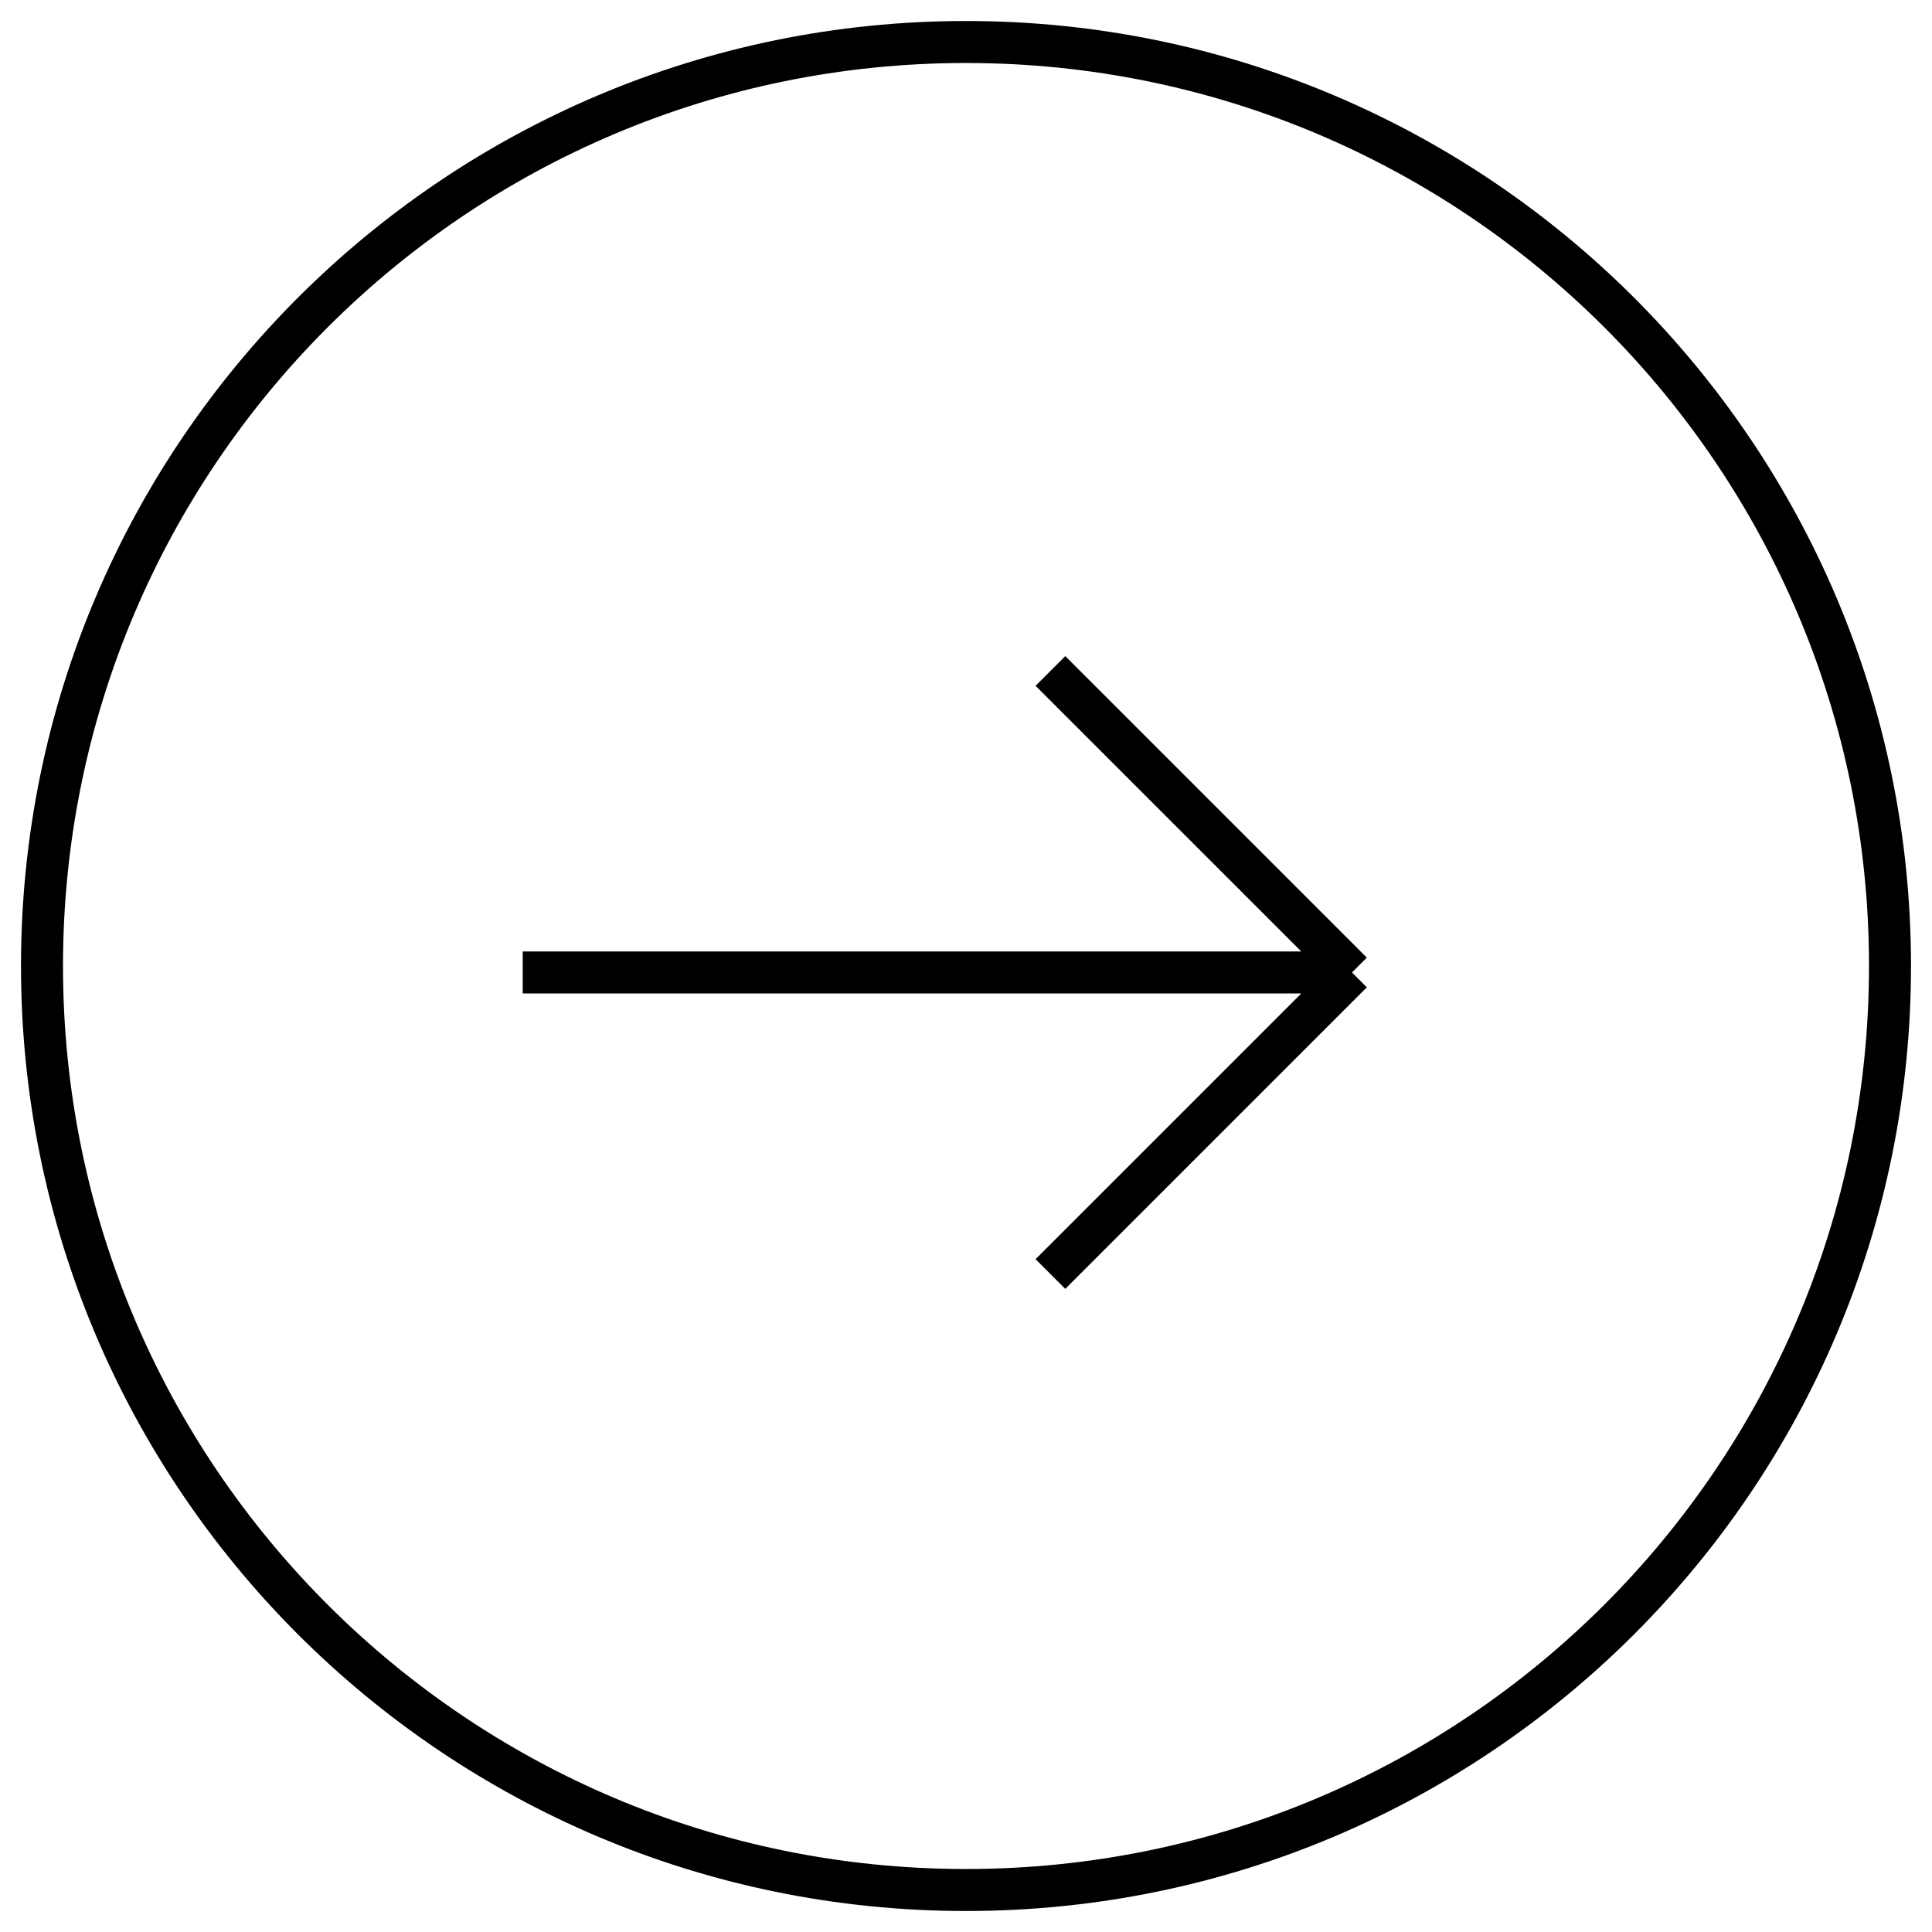 <?xml version="1.0" encoding="UTF-8"?> <svg xmlns="http://www.w3.org/2000/svg" width="46" height="46" viewBox="0 0 46 46" fill="none"> <path d="M25.01 30.334L32.19 23.154M32.19 23.154L25.01 15.975M32.19 23.154L12.446 23.154M23 1C35.15 1 45 10.85 45 23C45 35.15 35.15 45 23 45C10.85 45 1 35.15 1 23C1 10.85 10.85 1 23 1Z" stroke="black"></path> </svg> 